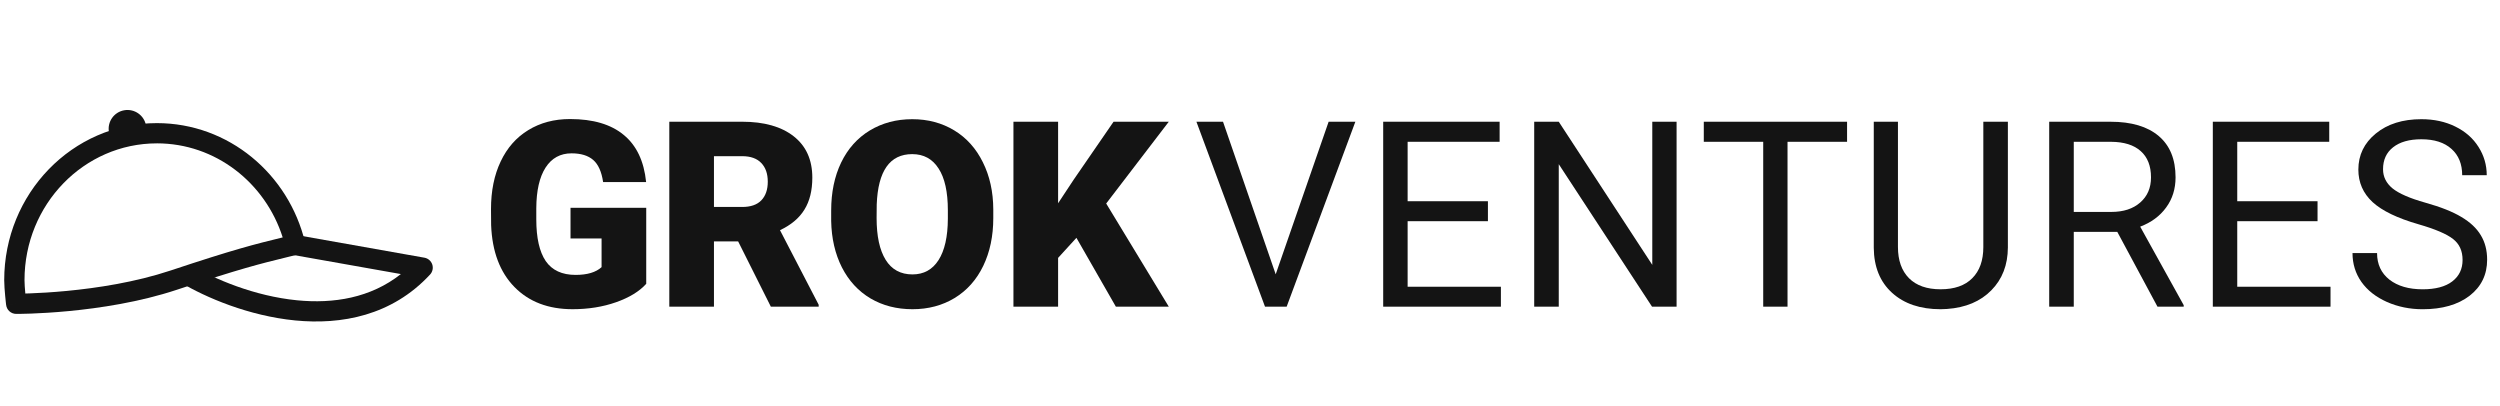 <svg fill="none" height="32" viewBox="0 0 197 32" width="197" xmlns="http://www.w3.org/2000/svg"><g fill="#141414"><path d="m50.923 22.364c-.541.601-1.334 1.084-2.376 1.451s-2.186.55-3.429.55c-1.912 0-3.439-.584-4.582-1.752-1.143-1.168-1.755-2.793-1.835-4.875l-.01-1.261c0-1.435.254-2.686.762-3.753.508-1.074 1.233-1.898 2.176-2.472.949-.581 2.046-.871 3.289-.871 1.818 0 3.229.417 4.231 1.251 1.009.827 1.598 2.065 1.765 3.713h-3.389c-.12-.814-.381-1.395-.782-1.742-.401-.347-.969-.52-1.705-.52-.882 0-1.564.374-2.046 1.121-.481.747-.725 1.815-.732 3.203v.881c0 1.455.247 2.549.742 3.283.501.727 1.287 1.091 2.356 1.091.916 0 1.598-.203 2.046-.611v-2.262h-2.447v-2.412h5.966z"/><path d="m58.165 19.021h-1.905v5.145h-3.519v-14.574h5.745c1.731 0 3.085.384 4.061 1.151.976.767 1.464 1.852 1.464 3.253 0 1.014-.207 1.855-.622 2.522-.408.667-1.05 1.208-1.925 1.621l3.048 5.875v.15h-3.77zm-1.905-2.712h2.226c.668 0 1.17-.173 1.504-.52.341-.354.511-.844.511-1.471 0-.627-.171-1.118-.511-1.471-.341-.36-.842-.54-1.504-.54h-2.226z"/><path d="m78.271 17.18c0 1.421-.264 2.679-.792 3.773-.528 1.094-1.28 1.938-2.256 2.532-.969.587-2.076.881-3.319.881s-2.346-.284-3.309-.851c-.963-.574-1.715-1.391-2.256-2.452-.535-1.061-.816-2.279-.842-3.653v-.821c0-1.428.261-2.686.782-3.773.528-1.094 1.28-1.938 2.256-2.532.983-.594 2.099-.891 3.349-.891 1.237 0 2.34.294 3.309.881.969.587 1.721 1.425 2.256 2.512.541 1.081.816 2.322.822 3.724zm-3.58-.611c0-1.448-.244-2.546-.732-3.293-.481-.754-1.173-1.131-2.076-1.131-1.765 0-2.697 1.321-2.797 3.964l-.01 1.071c0 1.428.237 2.526.712 3.293.475.767 1.18 1.151 2.116 1.151.889 0 1.574-.377 2.055-1.131.481-.754.725-1.838.732-3.253z"/><path d="m84.822 18.741-1.444 1.581v3.844h-3.519v-14.574h3.519v6.426l1.223-1.852 3.148-4.574h4.352l-4.933 6.446 4.933 8.128h-4.171z"/><path d="m100.525 21.614 4.171-12.021h2.106l-5.414 14.574h-1.705l-5.405-14.574h2.096z"/><path d="m117.248 17.43h-6.327v5.165h7.35v1.571h-9.275v-14.574h9.174v1.581h-7.249v4.684h6.327z"/><path d="m132.115 24.166h-1.935l-7.35-11.23v11.23h-1.935v-14.574h1.935l7.37 11.28v-11.28h1.915z"/><path d="m145.549 11.174h-4.692v12.992h-1.916v-12.992h-4.682v-1.581h11.29z"/><path d="m158.221 9.593v9.909c-.007 1.375-.441 2.499-1.303 3.373-.856.874-2.019 1.365-3.49 1.471l-.511.02c-1.598 0-2.871-.43-3.821-1.291-.949-.861-1.43-2.045-1.443-3.553v-9.929h1.905v9.869c0 1.054.29 1.875.872 2.462.582.581 1.41.871 2.487.871 1.089 0 1.922-.29 2.496-.871.582-.581.873-1.398.873-2.452v-9.879z"/><path d="m166.842 18.271h-3.429v5.896h-1.936v-14.574h4.833c1.645 0 2.908.374 3.791 1.121.889.747 1.333 1.835 1.333 3.263 0 .907-.247 1.698-.742 2.372-.488.674-1.17 1.178-2.045 1.511l3.429 6.186v.12h-2.066zm-3.429-1.571h2.958c.955 0 1.714-.247 2.276-.741.568-.494.852-1.154.852-1.982 0-.901-.271-1.591-.812-2.072-.535-.48-1.31-.724-2.326-.731h-2.948z"/><path d="m182.622 17.43h-6.327v5.165h7.35v1.571h-9.275v-14.574h9.174v1.581h-7.249v4.684h6.327z"/><path d="m190.571 17.67c-1.651-.474-2.854-1.054-3.61-1.742-.748-.694-1.123-1.548-1.123-2.562 0-1.148.458-2.095 1.374-2.843.922-.754 2.119-1.131 3.59-1.131 1.002 0 1.895.194 2.677.581.789.387 1.397.921 1.825 1.602.434.681.651 1.425.651 2.232h-1.935c0-.881-.281-1.571-.842-2.072-.562-.507-1.354-.761-2.376-.761-.95 0-1.692.21-2.226.631-.529.414-.793.991-.793 1.732 0 .594.251 1.098.752 1.511.508.407 1.367.781 2.577 1.121 1.217.34 2.166.717 2.848 1.131.689.407 1.197.884 1.524 1.431.334.547.502 1.191.502 1.932 0 1.181-.462 2.129-1.384 2.843-.923.707-2.156 1.061-3.7 1.061-1.003 0-1.939-.19-2.808-.571-.869-.387-1.541-.914-2.015-1.581-.468-.667-.702-1.425-.702-2.272h1.935c0 .881.324 1.578.973 2.092.655.507 1.527.761 2.617.761 1.016 0 1.795-.207 2.336-.621.542-.414.812-.978.812-1.692s-.25-1.264-.752-1.652c-.501-.394-1.41-.781-2.727-1.161z"/><path clip-rule="evenodd" d="m12.363 11.297c-5.737 0-10.432 4.802-10.432 10.78 0 .266.03.677.065 1.052.117-.003.246-.007.388-.012.705-.026 1.705-.08 2.881-.192 2.359-.225 5.394-.683 8.165-1.605 5.076-1.688 6.648-2.074 8.779-2.596.022-.005.045-.011.067-.016-1.373-4.318-5.305-7.412-9.913-7.412zm-11.086 12.641c-.004.797-.004.797-.004.797l.006 0h.016c.014 0 .035 0 .061-0.0.053-0.0.131-.001.23-.002.2-.003.49-.009.855-.022.73-.027 1.762-.082 2.974-.198 2.417-.231 5.585-.704 8.518-1.679 5.019-1.669 6.553-2.045 8.657-2.561.276-.068.561-.138.866-.213.425-.106.686-.534.584-.96-1.292-5.38-6.016-9.398-11.679-9.398-6.668 0-12.029 5.565-12.029 12.375 0 .358.04.856.076 1.242.018.198.037.375.051.503.007.064.013.116.017.152l.005.042.002.015s0.0 0.0.793-.093zm0 0-.793.093c.047.4.386.702.789.704z" fill-rule="evenodd"/><path clip-rule="evenodd" d="m23.176 18.484 10.268 1.822c.287.051.524.255.617.531.093.276.028.581-.17.795-3.009 3.249-6.991 3.976-10.639 3.618-3.635-.358-7.033-1.796-9.07-3.02l.824-1.366c1.881 1.13 5.053 2.47 8.403 2.799 2.867.282 5.79-.178 8.18-2.067l-8.692-1.542z" fill-rule="evenodd"/><path d="m9.789 8.689c-.807.141-1.346.908-1.205 1.714l2.922-.511c-.141-.805-.91-1.344-1.717-1.203z"/></g></svg>